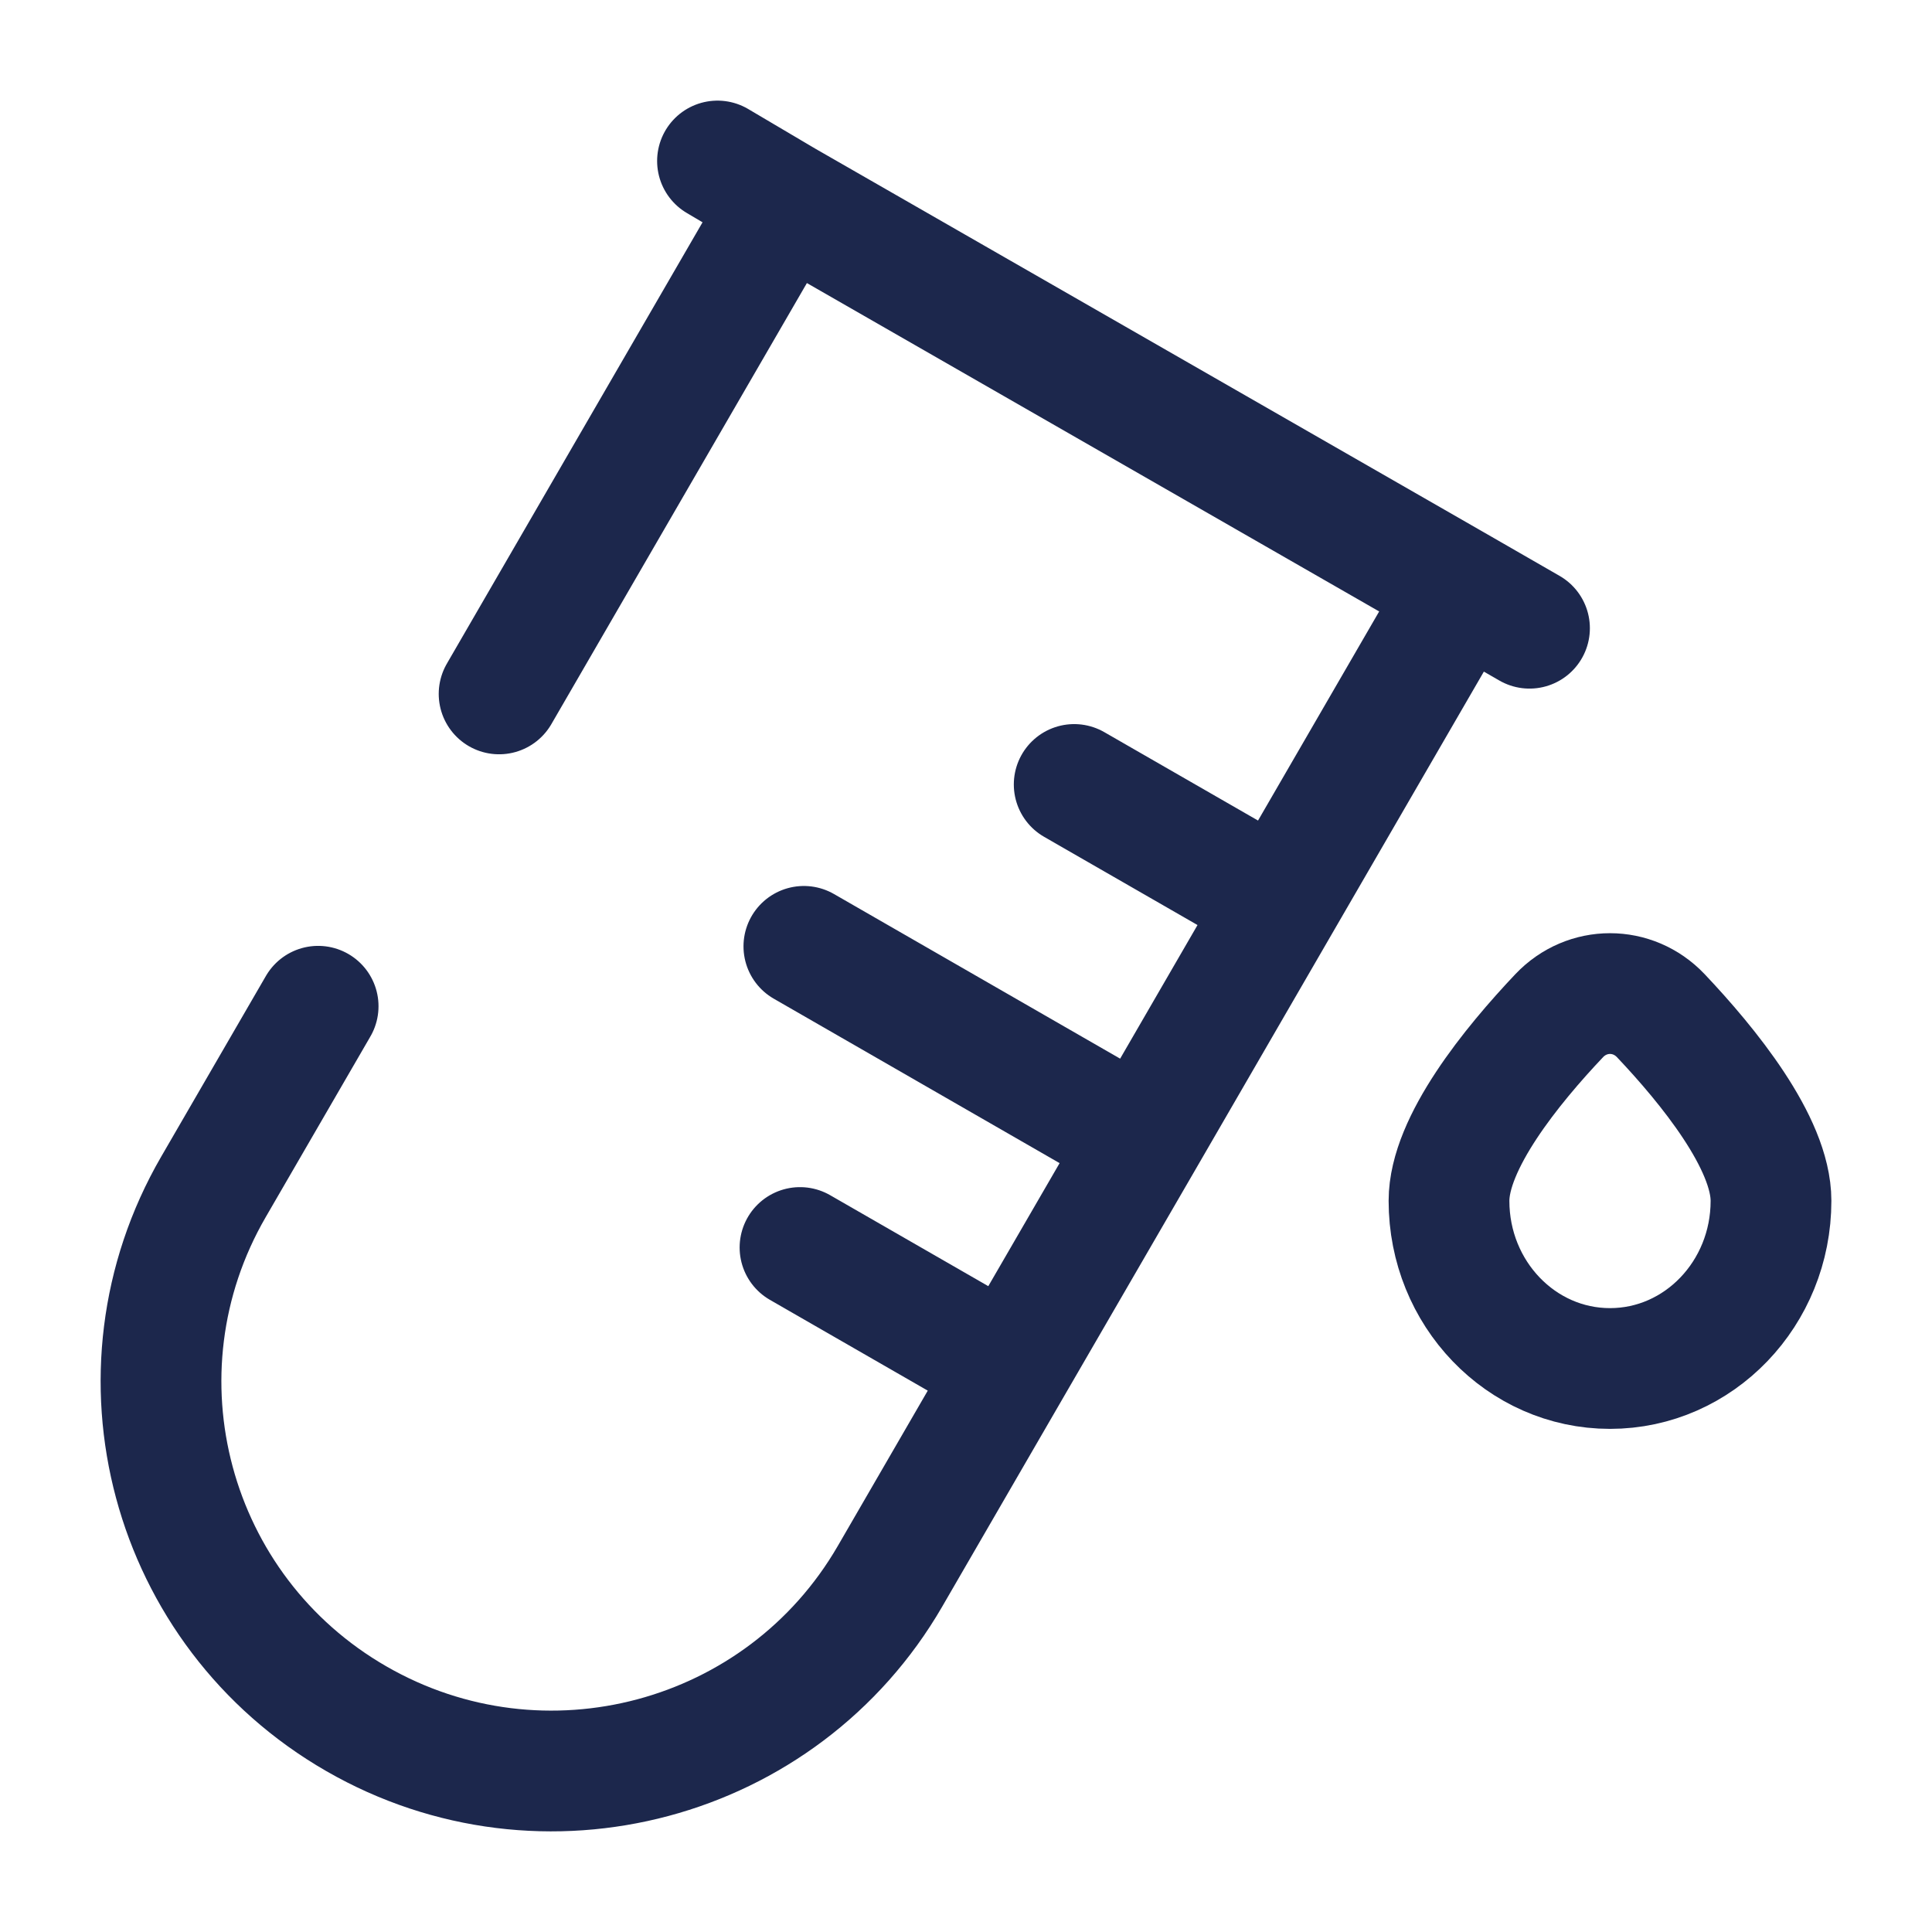 <?xml version="1.0" encoding="utf-8"?><!-- Uploaded to: SVG Repo, www.svgrepo.com, Generator: SVG Repo Mixer Tools -->
<svg width="800px" height="800px" viewBox="0 0 24 24" fill="none" xmlns="http://www.w3.org/2000/svg">
<path d="M9.749 2.494L18.159 7.32M9.749 2.494L8.913 2M9.749 2.494L6.2 8.62M18.159 7.32L15.902 11.216M18.159 7.32L19 7.804M15.902 11.216L14.189 14.174M15.902 11.216L13.344 9.745M14.189 14.174L12.551 17M14.189 14.174L9.986 11.756M12.551 17L11.056 19.581C9.716 21.894 6.748 22.687 4.427 21.351C2.106 20.016 1.311 17.058 2.651 14.745L3.952 12.5M12.551 17L9.938 15.497" stroke="#1C274C" stroke-width="1.5" stroke-linecap="round"/>
<path d="M22 14.917C22 16.067 21.105 17 20 17C18.895 17 18 16.067 18 14.917C18 14.197 18.783 13.236 19.369 12.617C19.716 12.251 20.284 12.251 20.631 12.617C21.217 13.236 22 14.197 22 14.917Z" stroke="#1C274C" stroke-width="1.5"/>
</svg>